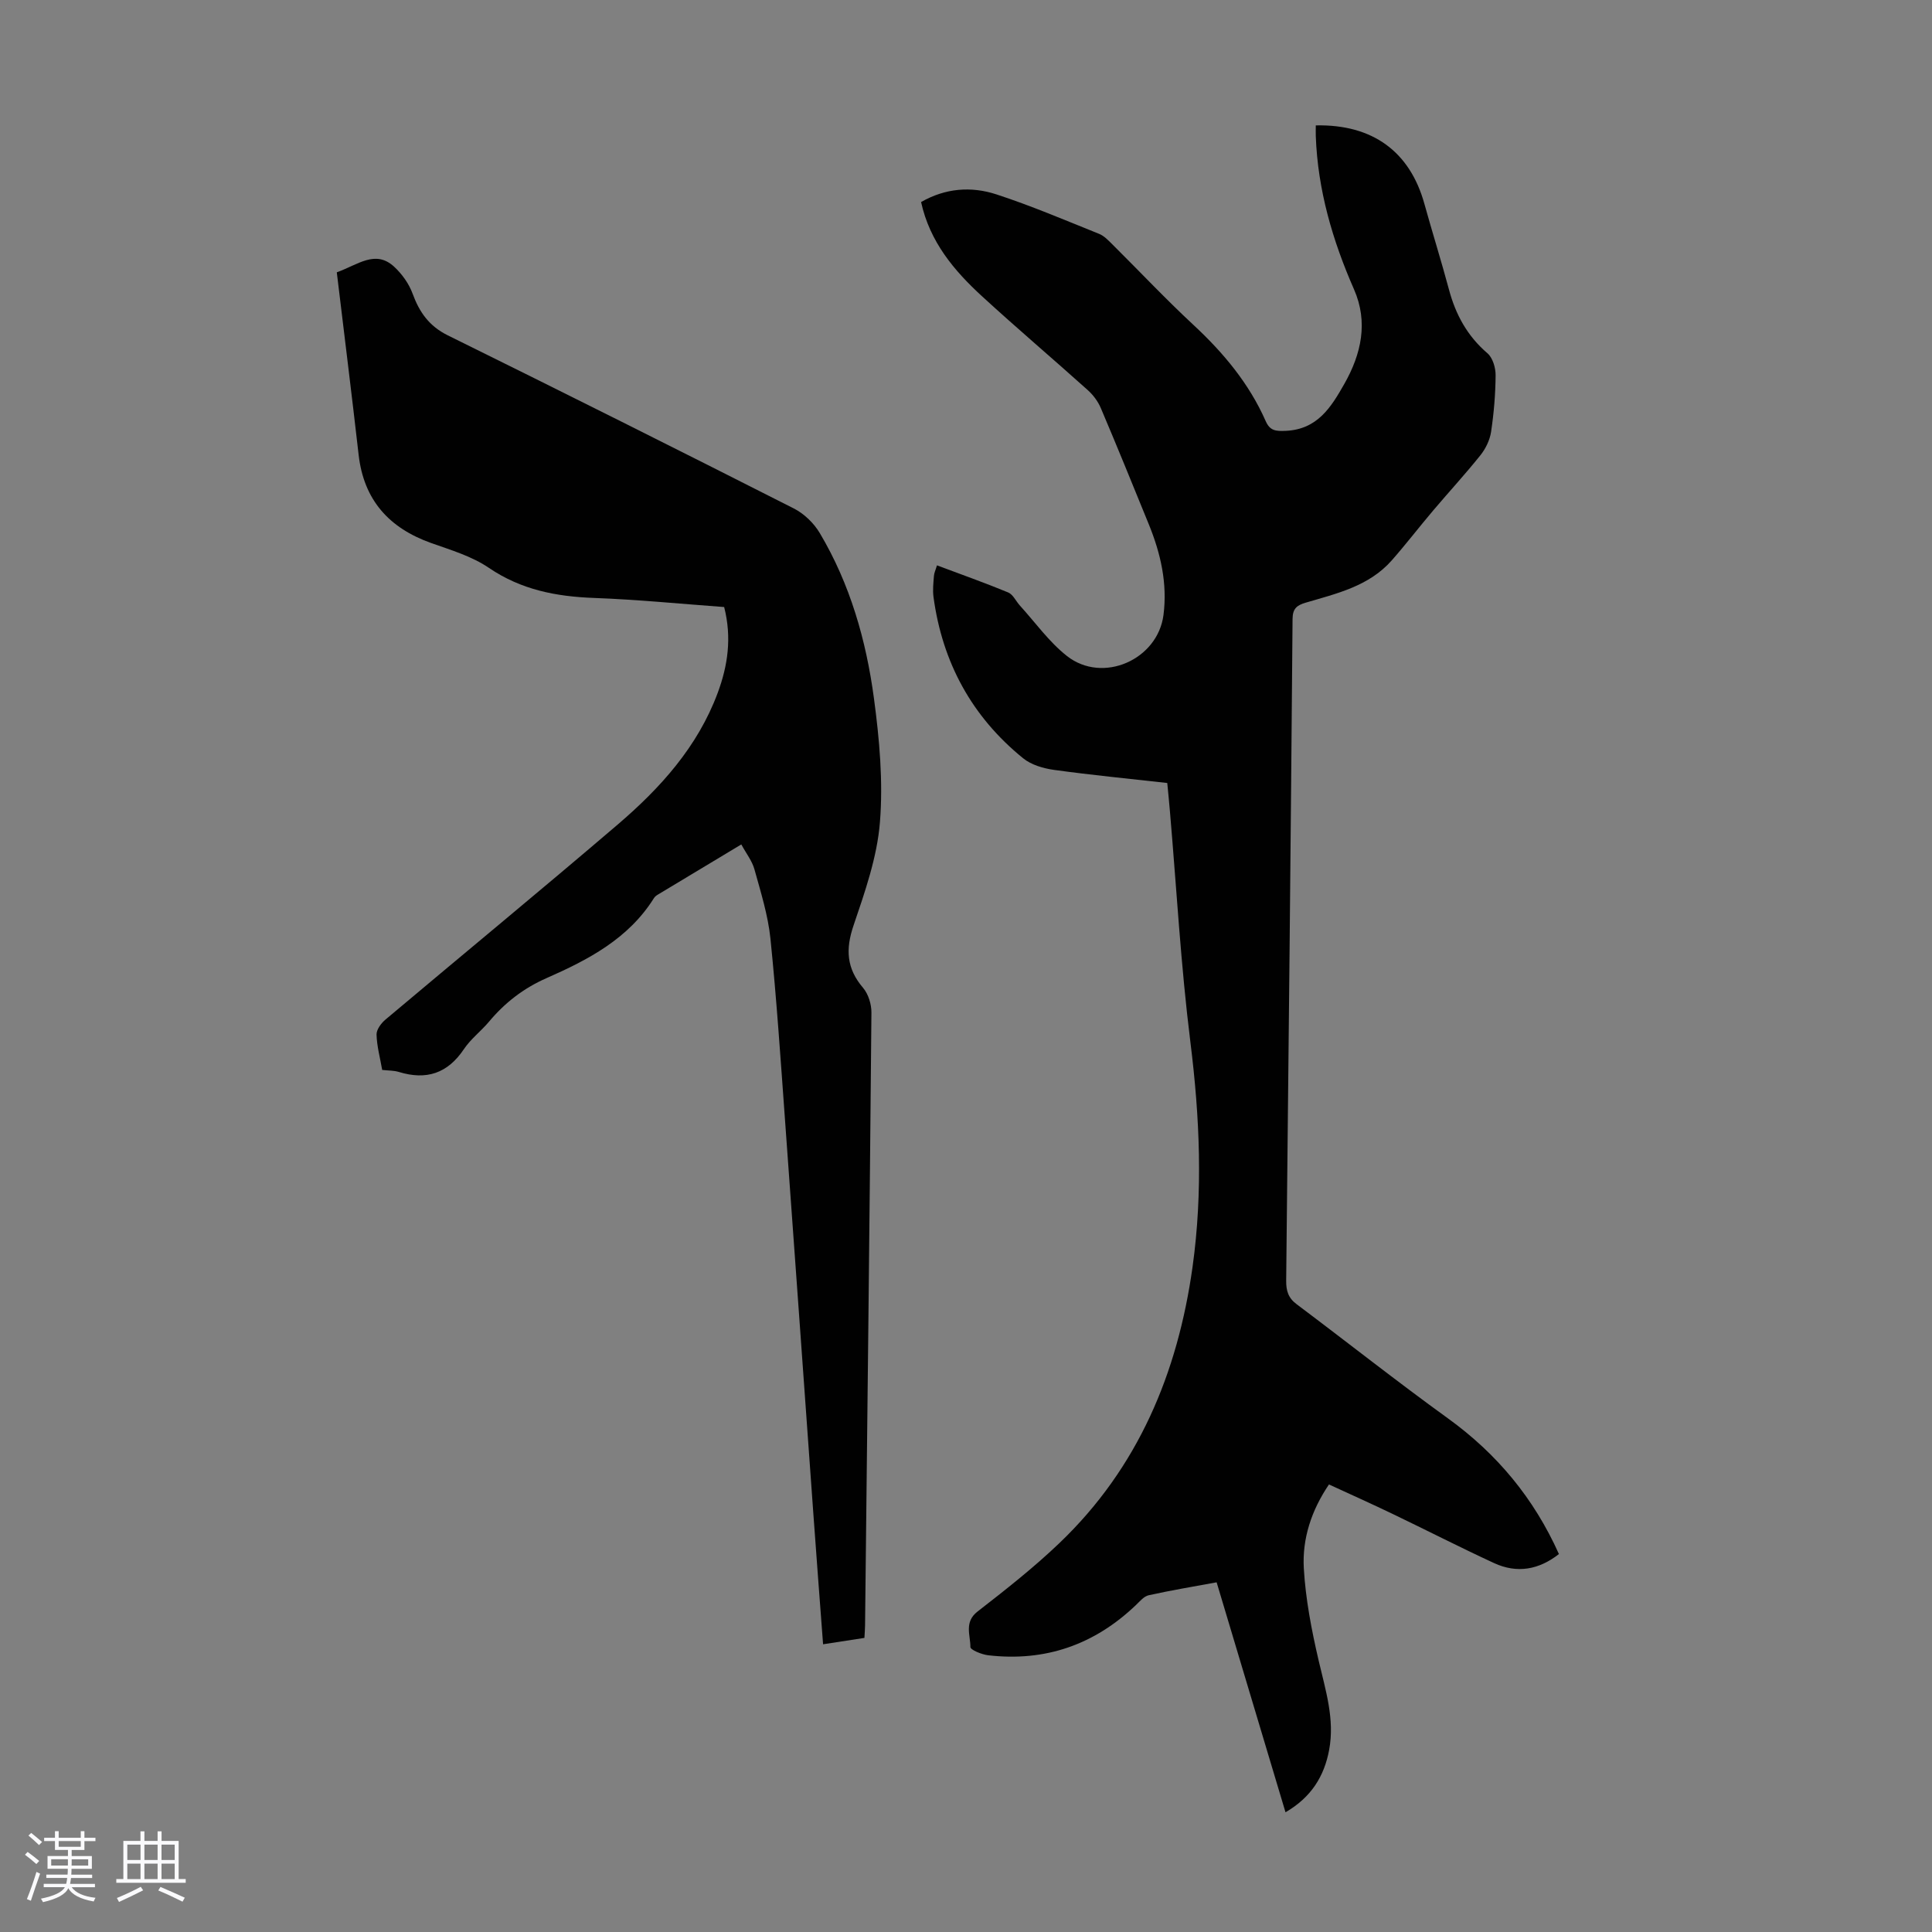 <svg enable-background="new 0 0 400 400" viewBox="0 0 400 400" xmlns="http://www.w3.org/2000/svg"><rect x="0" y="0" width="400" height="400" fill="#808080" stroke="none"/><path d="m5.17 384 .55-.58c.85.61 1.65 1.24 2.4 1.87l-.59.64c-.83-.73-1.62-1.38-2.36-1.93m1.22 9.53-.82-.34c.71-1.76 1.37-3.64 1.98-5.63.24.13.5.25.76.36-.6 1.67-1.24 3.54-1.92 5.61m-.5-13.5.57-.54c.56.44 1.31 1.06 2.26 1.87l-.64.64c-.68-.66-1.41-1.32-2.19-1.97m3.25.46h2.24v-1.36h.77v1.36h4.57v-1.36h.76v1.36h2.28v.69h-2.28v1.84h-2.64v1.26h4.18v2.64h-4.21c0 .45-.02.86-.05 1.21h4.32v.69h-4.38c-.04.34-.1.75-.19 1.22h5.15v.69h-4.82c.87 1.19 2.51 1.92 4.93 2.19-.17.31-.3.57-.37.76-2.77-.49-4.52-1.41-5.26-2.76-.56 1.26-2.3 2.23-5.24 2.9-.12-.24-.26-.48-.43-.72 2.73-.55 4.38-1.34 4.96-2.38h-4.38v-.69h4.65c.1-.38.17-.79.21-1.22h-4.32v-.69h4.4c.03-.34.05-.75.05-1.21h-4.2v-2.64h4.23v-1.26h-2.69v-1.84h-2.24zm1.46 4.46v1.29h3.45c.01-.4.02-.57.01-.53v-.32-.45h-3.46zm1.55-2.59h4.57v-1.19h-4.57zm6.11 2.59h-3.42v.77c-.01.19-.01.37-.02.53h3.44z" fill="#fafafc"/><path d="m32.63 379.16h.82v1.98h3.54v7.89h1.46v.78h-14.37v-.78h1.46v-7.89h3.54v-1.98h.82v1.98h2.73zm-3.49 11.48.5.73c-1.61.82-3.28 1.63-5 2.41-.13-.27-.28-.55-.44-.82 1.75-.72 3.4-1.49 4.94-2.32m-2.78-5.55h2.73v-3.18h-2.73zm0 3.95h2.73v-3.2h-2.73zm3.54-3.95h2.73v-3.18h-2.73zm0 3.95h2.73v-3.2h-2.73zm7.89 4.68c-1.84-.92-3.51-1.7-5.02-2.32l.45-.73c1.89.8 3.57 1.55 5.04 2.23zm-1.62-11.81h-2.73v3.18h2.73zm-2.73 7.13h2.73v-3.2h-2.73z" fill="#fafafc"/><g fill="#010101"><path d="m251.89 327.6c-4.89.9-9.5 1.67-14.07 2.68-.97.21-1.81 1.24-2.61 2-8.6 8.24-18.81 11.81-30.65 10.42-1.33-.16-3.66-1.12-3.65-1.7.01-2.46-1.34-5.16 1.48-7.35 5.82-4.52 11.65-9.1 16.97-14.19 16.29-15.58 24.48-35.19 27.55-57.2 2.16-15.52 1.49-30.95-.45-46.49-1.98-15.86-2.87-31.86-4.24-47.8-.16-1.88-.35-3.77-.55-5.86-7.91-.89-15.69-1.64-23.43-2.71-2.22-.31-4.71-1.03-6.4-2.4-10.63-8.61-16.74-19.86-18.57-33.41-.19-1.42-.02-2.91.09-4.35.05-.65.36-1.27.63-2.19 5.02 1.88 9.93 3.62 14.74 5.61 1 .41 1.59 1.78 2.4 2.68 3.22 3.54 6.06 7.56 9.77 10.48 7.42 5.82 18.81.76 19.99-8.52.83-6.52-.58-12.68-3.01-18.67-3.29-8.07-6.57-16.15-9.98-24.17-.59-1.38-1.59-2.71-2.71-3.71-7.25-6.51-14.68-12.81-21.85-19.39-5.81-5.33-10.83-11.28-12.64-19.53 5.04-2.89 10.38-3.29 15.58-1.59 7.21 2.35 14.21 5.34 21.26 8.17 1.08.43 1.99 1.42 2.85 2.27 5.56 5.52 10.94 11.24 16.68 16.57 6.22 5.78 11.54 12.14 14.98 19.94.88 1.98 2.03 2.11 4.16 2.01 6.58-.3 9.39-4.92 12.11-9.7 3.52-6.2 5-12.79 2.01-19.6-4.45-10.14-7.5-20.57-7.91-31.69-.03-.75 0-1.51 0-2.25 11.77-.25 19.49 5.43 22.49 16.26 1.64 5.92 3.49 11.78 5.08 17.72 1.39 5.21 3.81 9.64 7.98 13.21 1.09.94 1.7 3.02 1.68 4.57-.03 3.91-.36 7.83-.94 11.7-.26 1.7-1.13 3.49-2.21 4.84-3.14 3.92-6.55 7.62-9.8 11.46-2.89 3.41-5.61 6.96-8.56 10.31-4.7 5.33-11.37 6.85-17.79 8.74-1.84.54-2.73 1.22-2.74 3.4-.37 45.66-.83 91.33-1.32 136.99-.02 2.07.43 3.57 2.16 4.86 10.46 7.85 20.72 15.97 31.32 23.63 10.15 7.33 17.8 16.53 22.99 28.1-4.14 3.25-8.66 4.07-13.43 1.87-7.1-3.28-14.06-6.85-21.11-10.23-4.22-2.03-8.5-3.94-13.07-6.05-3.62 5.33-5.56 11.21-5.21 17.36.37 6.41 1.61 12.82 3.07 19.09 1.42 6.12 3.36 12.1 2.18 18.48-1.02 5.53-3.75 9.87-9.04 12.94-4.76-15.9-9.43-31.49-14.26-47.61z"/><path d="m153.48 174.83c-6.08 3.65-11.73 7.04-17.36 10.44-.28.17-.56.41-.73.68-5.27 8.41-13.6 12.76-22.26 16.57-4.73 2.08-8.6 5.08-11.88 9-1.65 1.97-3.79 3.58-5.2 5.69-3.38 5.04-7.78 6.47-13.46 4.73-1.04-.32-2.19-.28-3.46-.42-.44-2.51-1.1-4.9-1.17-7.32-.03-1.03.95-2.35 1.84-3.1 16.01-13.48 32.17-26.78 48.08-40.38 8.82-7.54 16.55-16.09 20.7-27.23 2.1-5.65 2.97-11.44 1.35-17.81-8.92-.65-17.91-1.55-26.92-1.88-7.85-.29-15.1-1.68-21.79-6.23-3.52-2.4-7.86-3.69-11.95-5.14-8.72-3.11-13.95-8.89-15.02-18.27-1.44-12.64-3.02-25.26-4.52-37.78 4.43-1.6 8-4.72 11.86-1.17 1.63 1.5 3.08 3.52 3.83 5.58 1.41 3.85 3.42 6.72 7.27 8.63 23.95 11.82 47.84 23.77 71.66 35.85 2.13 1.08 4.17 3.05 5.39 5.12 6.26 10.53 9.59 22.18 11.2 34.19 1.14 8.48 1.92 17.19 1.24 25.66-.58 7.23-3.1 14.4-5.46 21.36-1.68 4.93-1.46 8.9 1.96 12.91 1.11 1.3 1.76 3.43 1.74 5.17-.37 42.3-.85 84.6-1.32 126.91-.01.77-.08 1.53-.13 2.52-2.82.44-5.52.85-8.56 1.32-.69-9.17-1.37-18.07-2.01-26.97-1.97-27.23-3.89-54.47-5.88-81.7-.91-12.49-1.74-24.99-3.01-37.44-.5-4.84-2-9.6-3.31-14.33-.49-1.76-1.71-3.29-2.72-5.16z"/></g></svg>